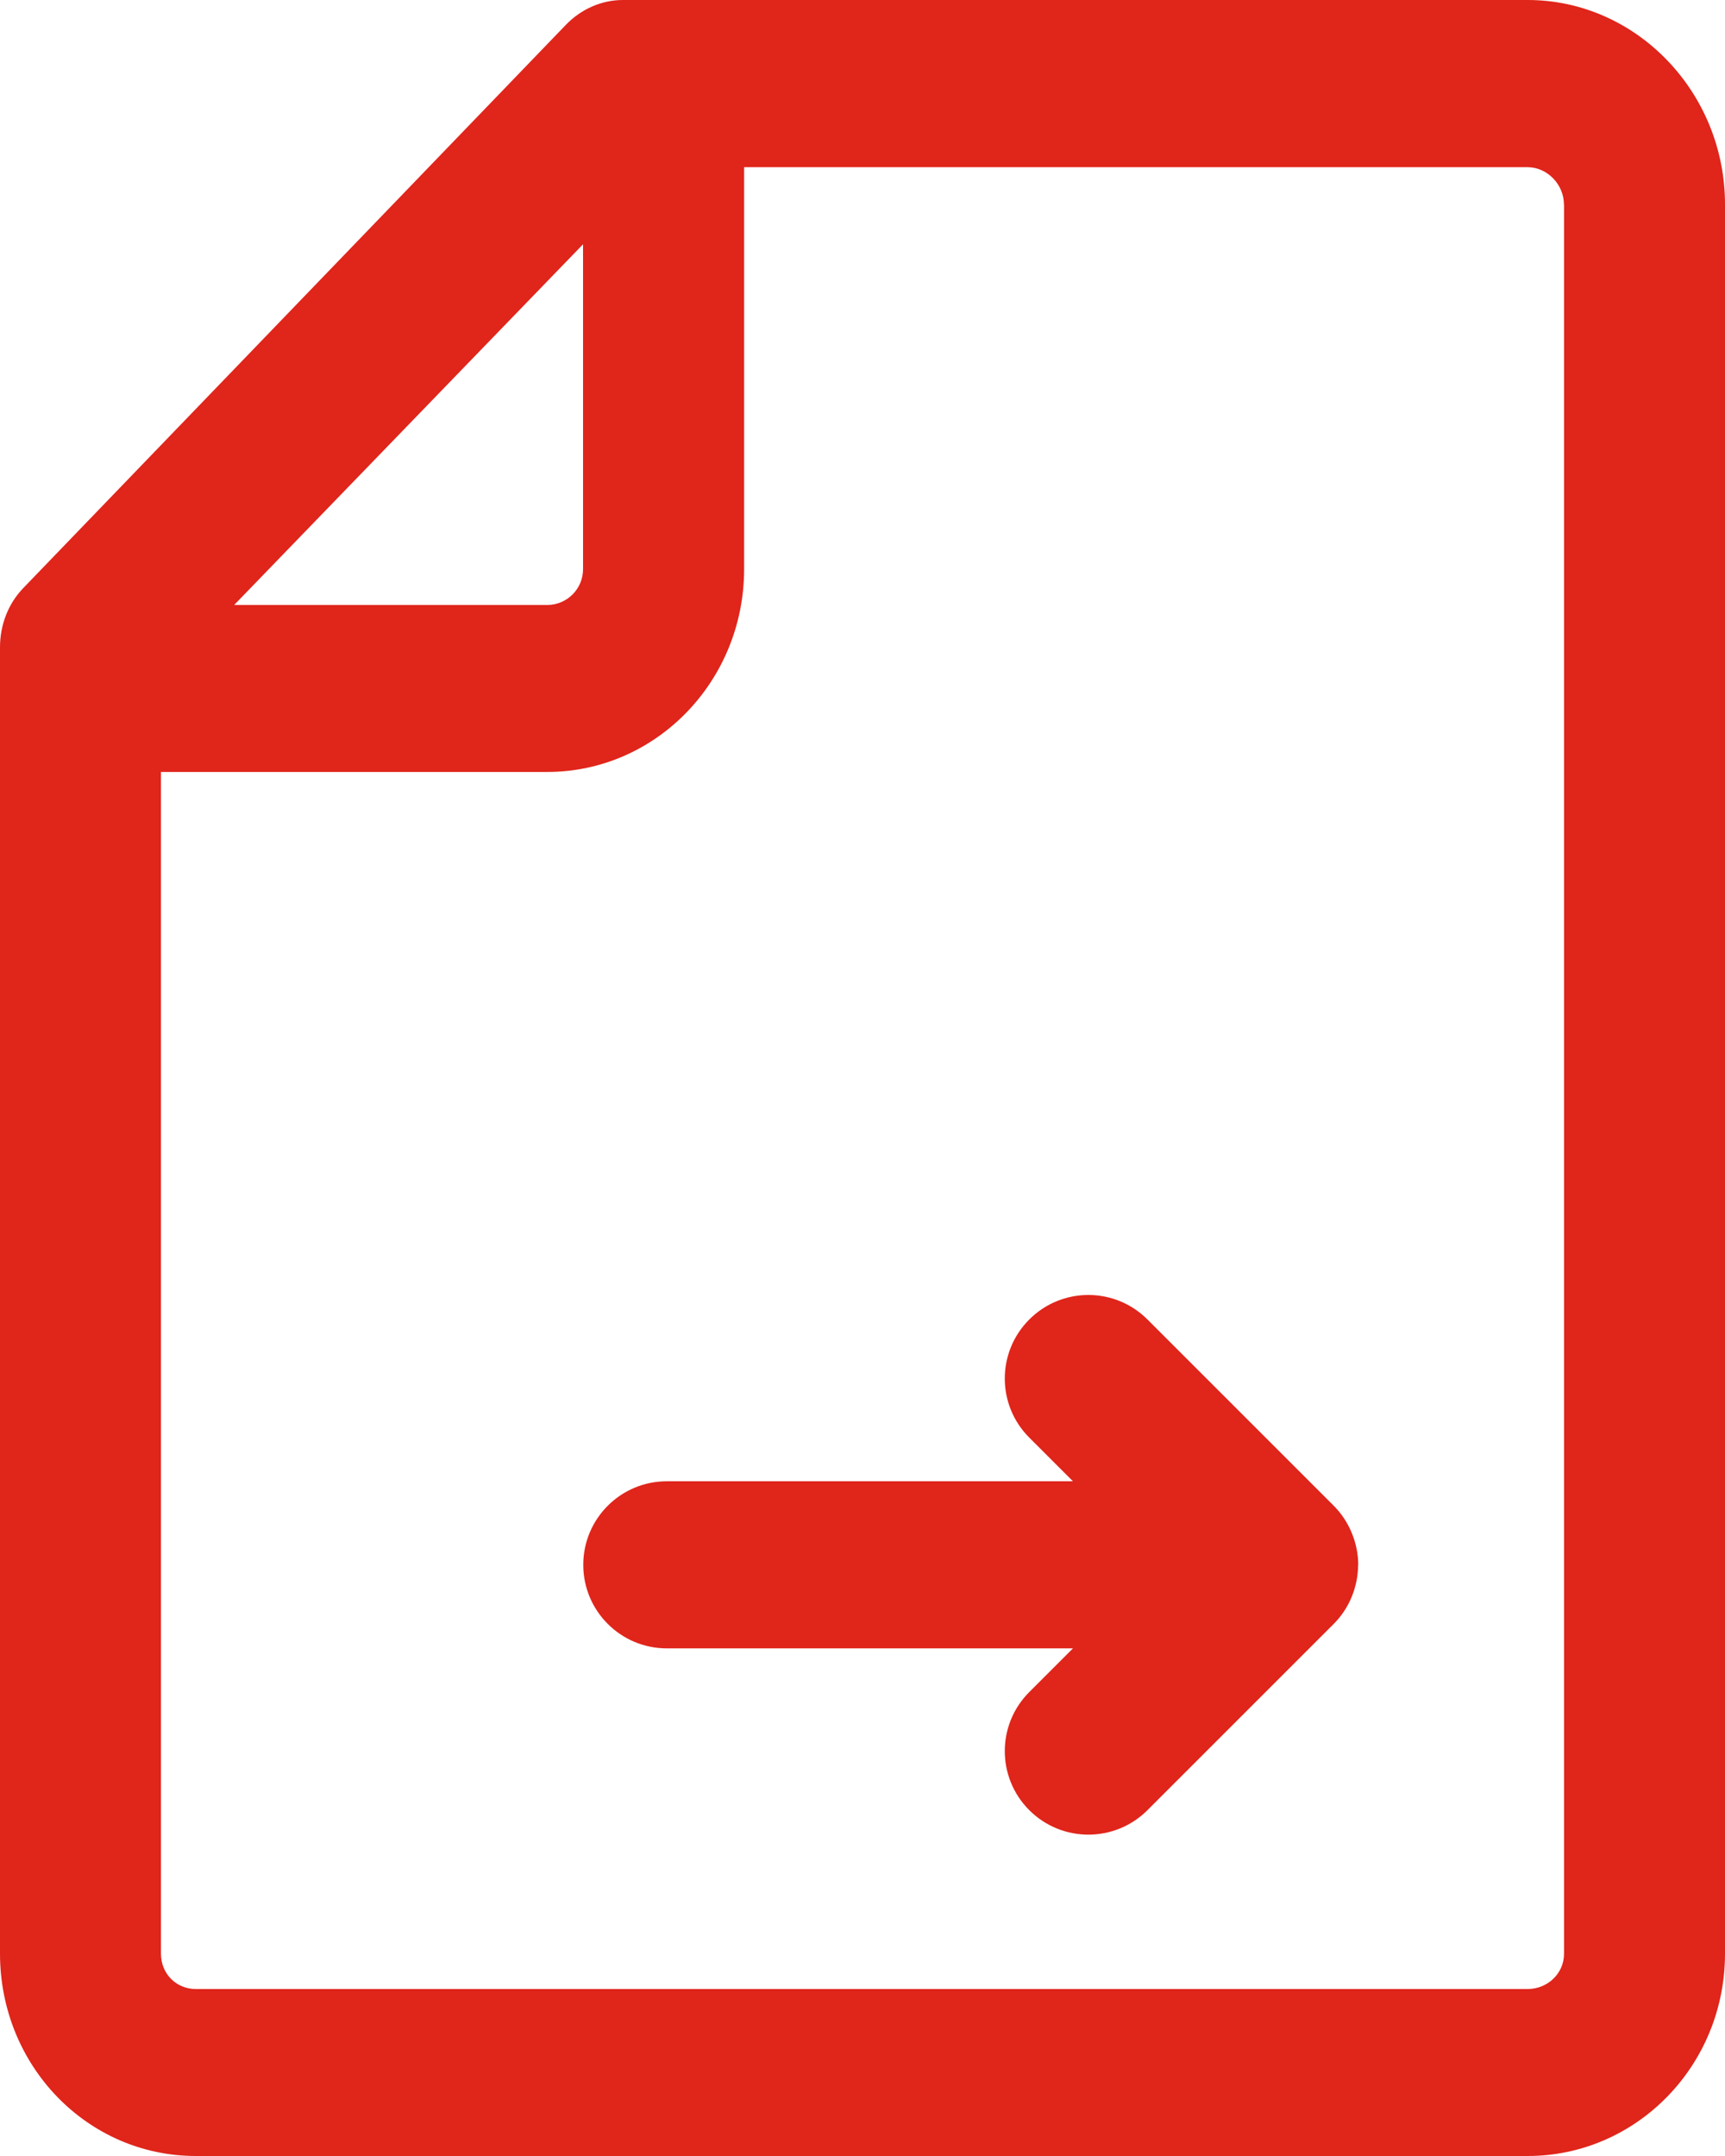 <?xml version="1.0" encoding="utf-8"?>
<!-- Generator: Adobe Illustrator 25.2.1, SVG Export Plug-In . SVG Version: 6.00 Build 0)  -->
<svg version="1.0" id="Layer_1" xmlns="http://www.w3.org/2000/svg" xmlns:xlink="http://www.w3.org/1999/xlink" x="0px" y="0px"
	 viewBox="0 0 16 20" style="enable-background:new 0 0 16 20;" xml:space="preserve">
<style type="text/css">
	.st0{fill:#E0251B;}
</style>
<path class="st0" d="M5.408,2.266v3.013c0,0.187-0.152,0.333-0.332,0.333H2.172L5.408,2.266z M14.507,1.897
	v16.226c0,0.187-0.156,0.328-0.337,0.328H1.816c-0.181,0-0.323-0.141-0.323-0.328V7.161h3.583
	c1.005,0,1.826-0.84,1.826-1.882V1.551h7.267c0.181,0,0.337,0.159,0.337,0.346L14.507,1.897z
	 M1.816,20h12.354C15.175,20,16,19.165,16,18.122V1.896C16,0.854,15.175,0,14.17,0H5.777
	C5.579,0,5.389,0.085,5.249,0.23L0.216,5.455C0.075,5.601,0,5.799,0,6.005v12.117
	c0,1.043,0.812,1.878,1.816,1.878L1.816,20z M12.598,14.516c0-0,0,0,0-0
	c0-0.101-0.021-0.201-0.06-0.296c-0.039-0.095-0.096-0.181-0.168-0.253l-1.727-1.727
	c-0.303-0.303-0.793-0.303-1.096,0s-0.303,0.793,0,1.096l0.405,0.405h-3.767
	c-0.428,0-0.775,0.347-0.775,0.775s0.347,0.775,0.775,0.775h3.767l-0.405,0.405
	c-0.303,0.303-0.303,0.793,0,1.096c0.151,0.151,0.35,0.227,0.548,0.227s0.397-0.076,0.548-0.227
	l1.727-1.727c0.072-0.072,0.129-0.158,0.168-0.253c0.038-0.093,0.058-0.192,0.059-0.291
	C12.597,14.519,12.598,14.517,12.598,14.516z"/>
</svg>
